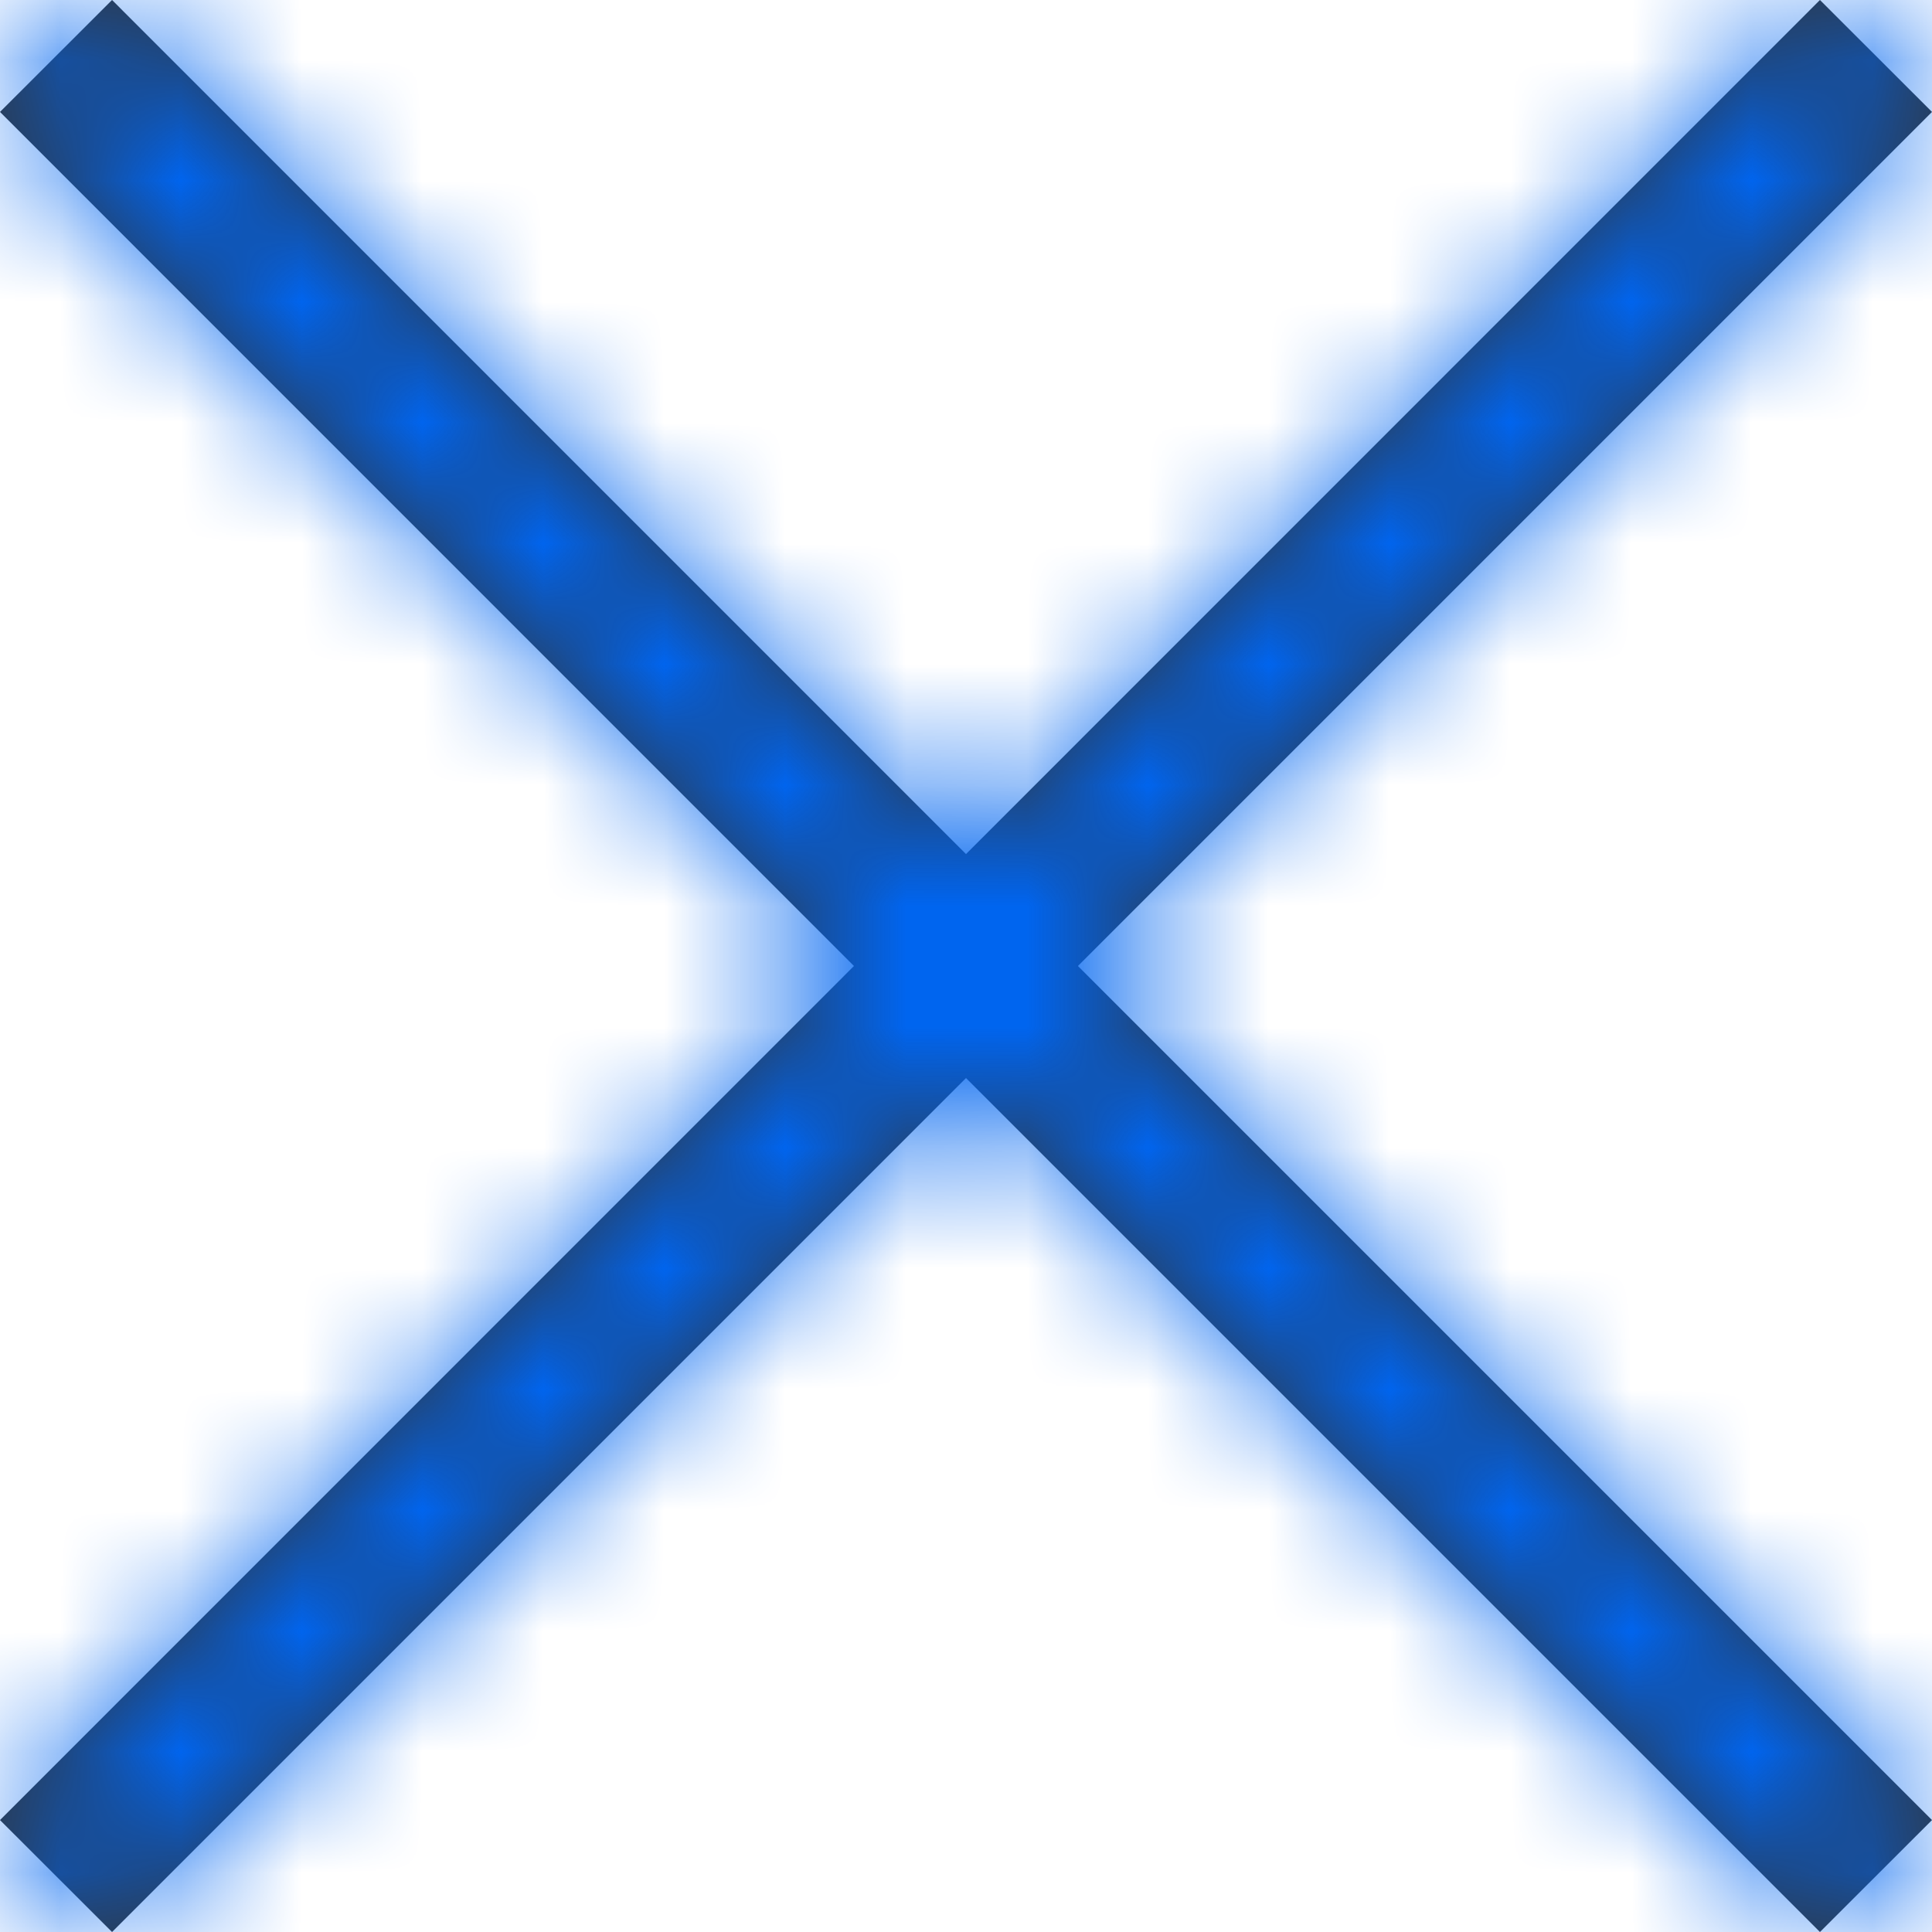 <svg xmlns="http://www.w3.org/2000/svg" xmlns:xlink="http://www.w3.org/1999/xlink" width="16" height="16" viewBox="0 0 16 16">
    <defs>
        <path id="chpodbh2ea" d="M16 0.927L15.072 0 8 7.073 0.928 0 0 0.927 7.072 8 0 15.073 0.928 16 8 8.928 15.072 16 16 15.073 8.927 8z"/>
    </defs>
    <g fill="none" fill-rule="evenodd">
        <g>
            <g>
                <g transform="translate(-1253 -306) translate(619 264) translate(634 42)">
                    <mask id="ot8522r19b" fill="#fff">
                        <use xlink:href="#chpodbh2ea"/>
                    </mask>
                    <use fill="#333" fill-rule="nonzero" xlink:href="#chpodbh2ea"/>
                    <g fill="#0065F0" mask="url(#ot8522r19b)">
                        <path d="M0 0H16V16H0z"/>
                    </g>
                </g>
            </g>
        </g>
    </g>
</svg>
